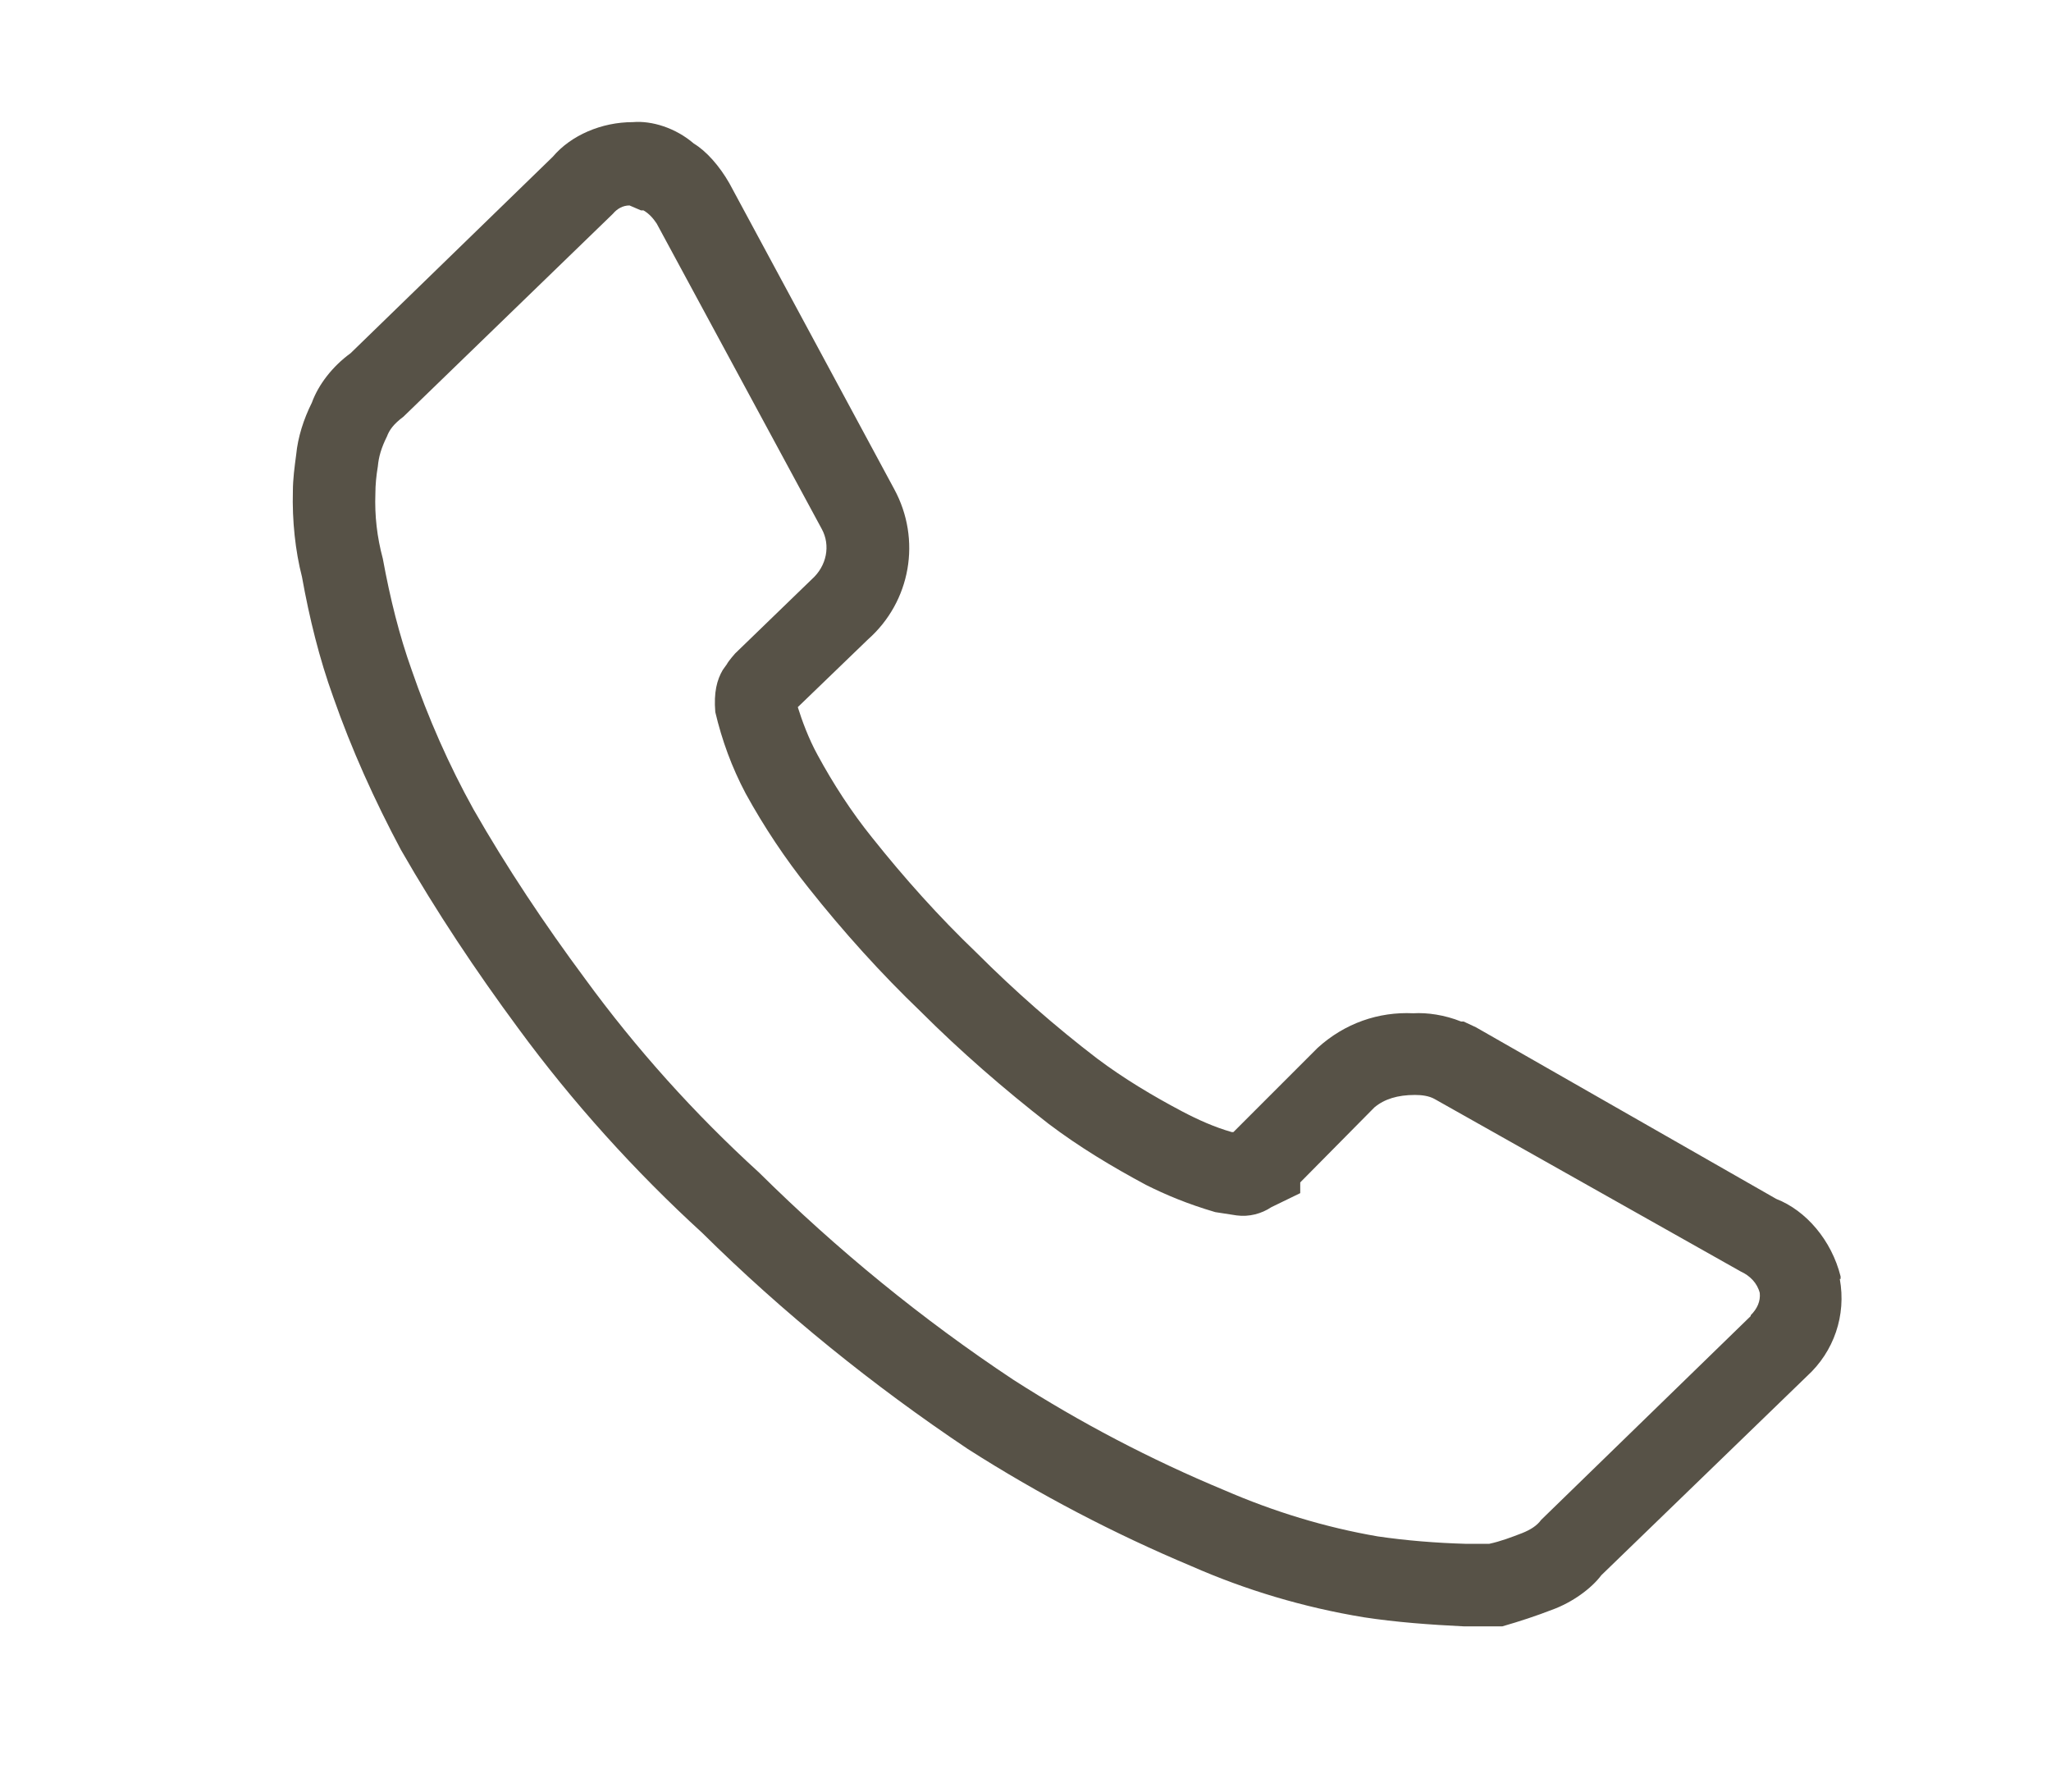 <?xml version="1.0" encoding="UTF-8"?><svg id="Ebene_1" xmlns="http://www.w3.org/2000/svg" viewBox="0 0 24.86 21.72"><defs><style>.cls-1{fill:#575247;}</style></defs><path class="cls-1" d="M22.31,15.5v-.03c-.11-.44-.42-.8-.78-.94l-3.64-2.08-.15-.07h-.03c-.2-.08-.41-.11-.58-.1-.42-.02-.83,.12-1.16,.42l-1.02,1.02h-.02c-.21-.06-.41-.15-.6-.25-.36-.19-.71-.4-1.03-.64-.51-.39-1-.82-1.46-1.28-.46-.44-.88-.91-1.27-1.4-.25-.31-.47-.65-.66-1-.11-.2-.19-.42-.24-.58l.85-.82c.52-.46,.65-1.21,.32-1.82l-2-3.71c-.12-.21-.28-.39-.43-.48-.22-.19-.51-.28-.74-.26-.38,0-.75,.16-.97,.42l-2.45,2.38c-.22,.16-.39,.38-.47,.6-.1,.2-.17,.42-.19,.63-.02,.15-.04,.3-.04,.44-.01,.36,.03,.73,.11,1.04,.09,.5,.21,.99,.38,1.46,.22,.63,.5,1.25,.82,1.85,.43,.75,.91,1.47,1.42,2.16,.66,.9,1.42,1.74,2.23,2.48,.98,.97,2.07,1.85,3.22,2.62,.86,.55,1.78,1.03,2.71,1.42,.66,.29,1.36,.5,2.09,.62,.39,.06,.8,.09,1.21,.11h.47c.21-.06,.42-.13,.6-.2,.25-.09,.48-.26,.6-.42l2.49-2.41c.33-.3,.48-.74,.4-1.18Zm-1.09,.45l-2.54,2.47c-.05,.07-.13,.12-.23,.16-.13,.05-.26,.1-.4,.13h-.28c-.36-.01-.73-.04-1.07-.09-.64-.11-1.26-.3-1.86-.56-.89-.37-1.75-.82-2.56-1.34-1.1-.73-2.13-1.57-3.08-2.51-.78-.71-1.49-1.5-2.11-2.35-.49-.66-.95-1.35-1.35-2.05-.3-.54-.55-1.11-.75-1.69-.15-.42-.26-.86-.35-1.35-.07-.26-.1-.52-.09-.79,0-.1,.01-.21,.03-.33,.01-.11,.04-.22,.11-.36,.03-.08,.08-.15,.2-.24l2.54-2.46c.05-.06,.12-.1,.2-.1h0l.14,.06h.03c.07,.04,.12,.1,.16,.16l2,3.7c.11,.2,.06,.45-.12,.61l-.93,.9s-.08,.09-.1,.13l-.05,.07c-.07,.12-.11,.27-.09,.51,.08,.34,.2,.67,.37,.99,.22,.4,.48,.79,.76,1.14,.42,.53,.88,1.04,1.36,1.5,.48,.48,1.01,.94,1.55,1.36,.37,.28,.77,.52,1.18,.74,.24,.12,.5,.23,.84,.33l.26,.04c.15,.02,.3-.02,.42-.1l.35-.17v-.13l.9-.91c.12-.1,.28-.15,.49-.15,.08,0,.17,.01,.24,.05l3.71,2.09c.11,.05,.2,.14,.23,.26,.01,.1-.03,.19-.11,.27Zm-11.6-7.32s0,0,0,0h0s0,0,0,0h.01Z"/></svg>
